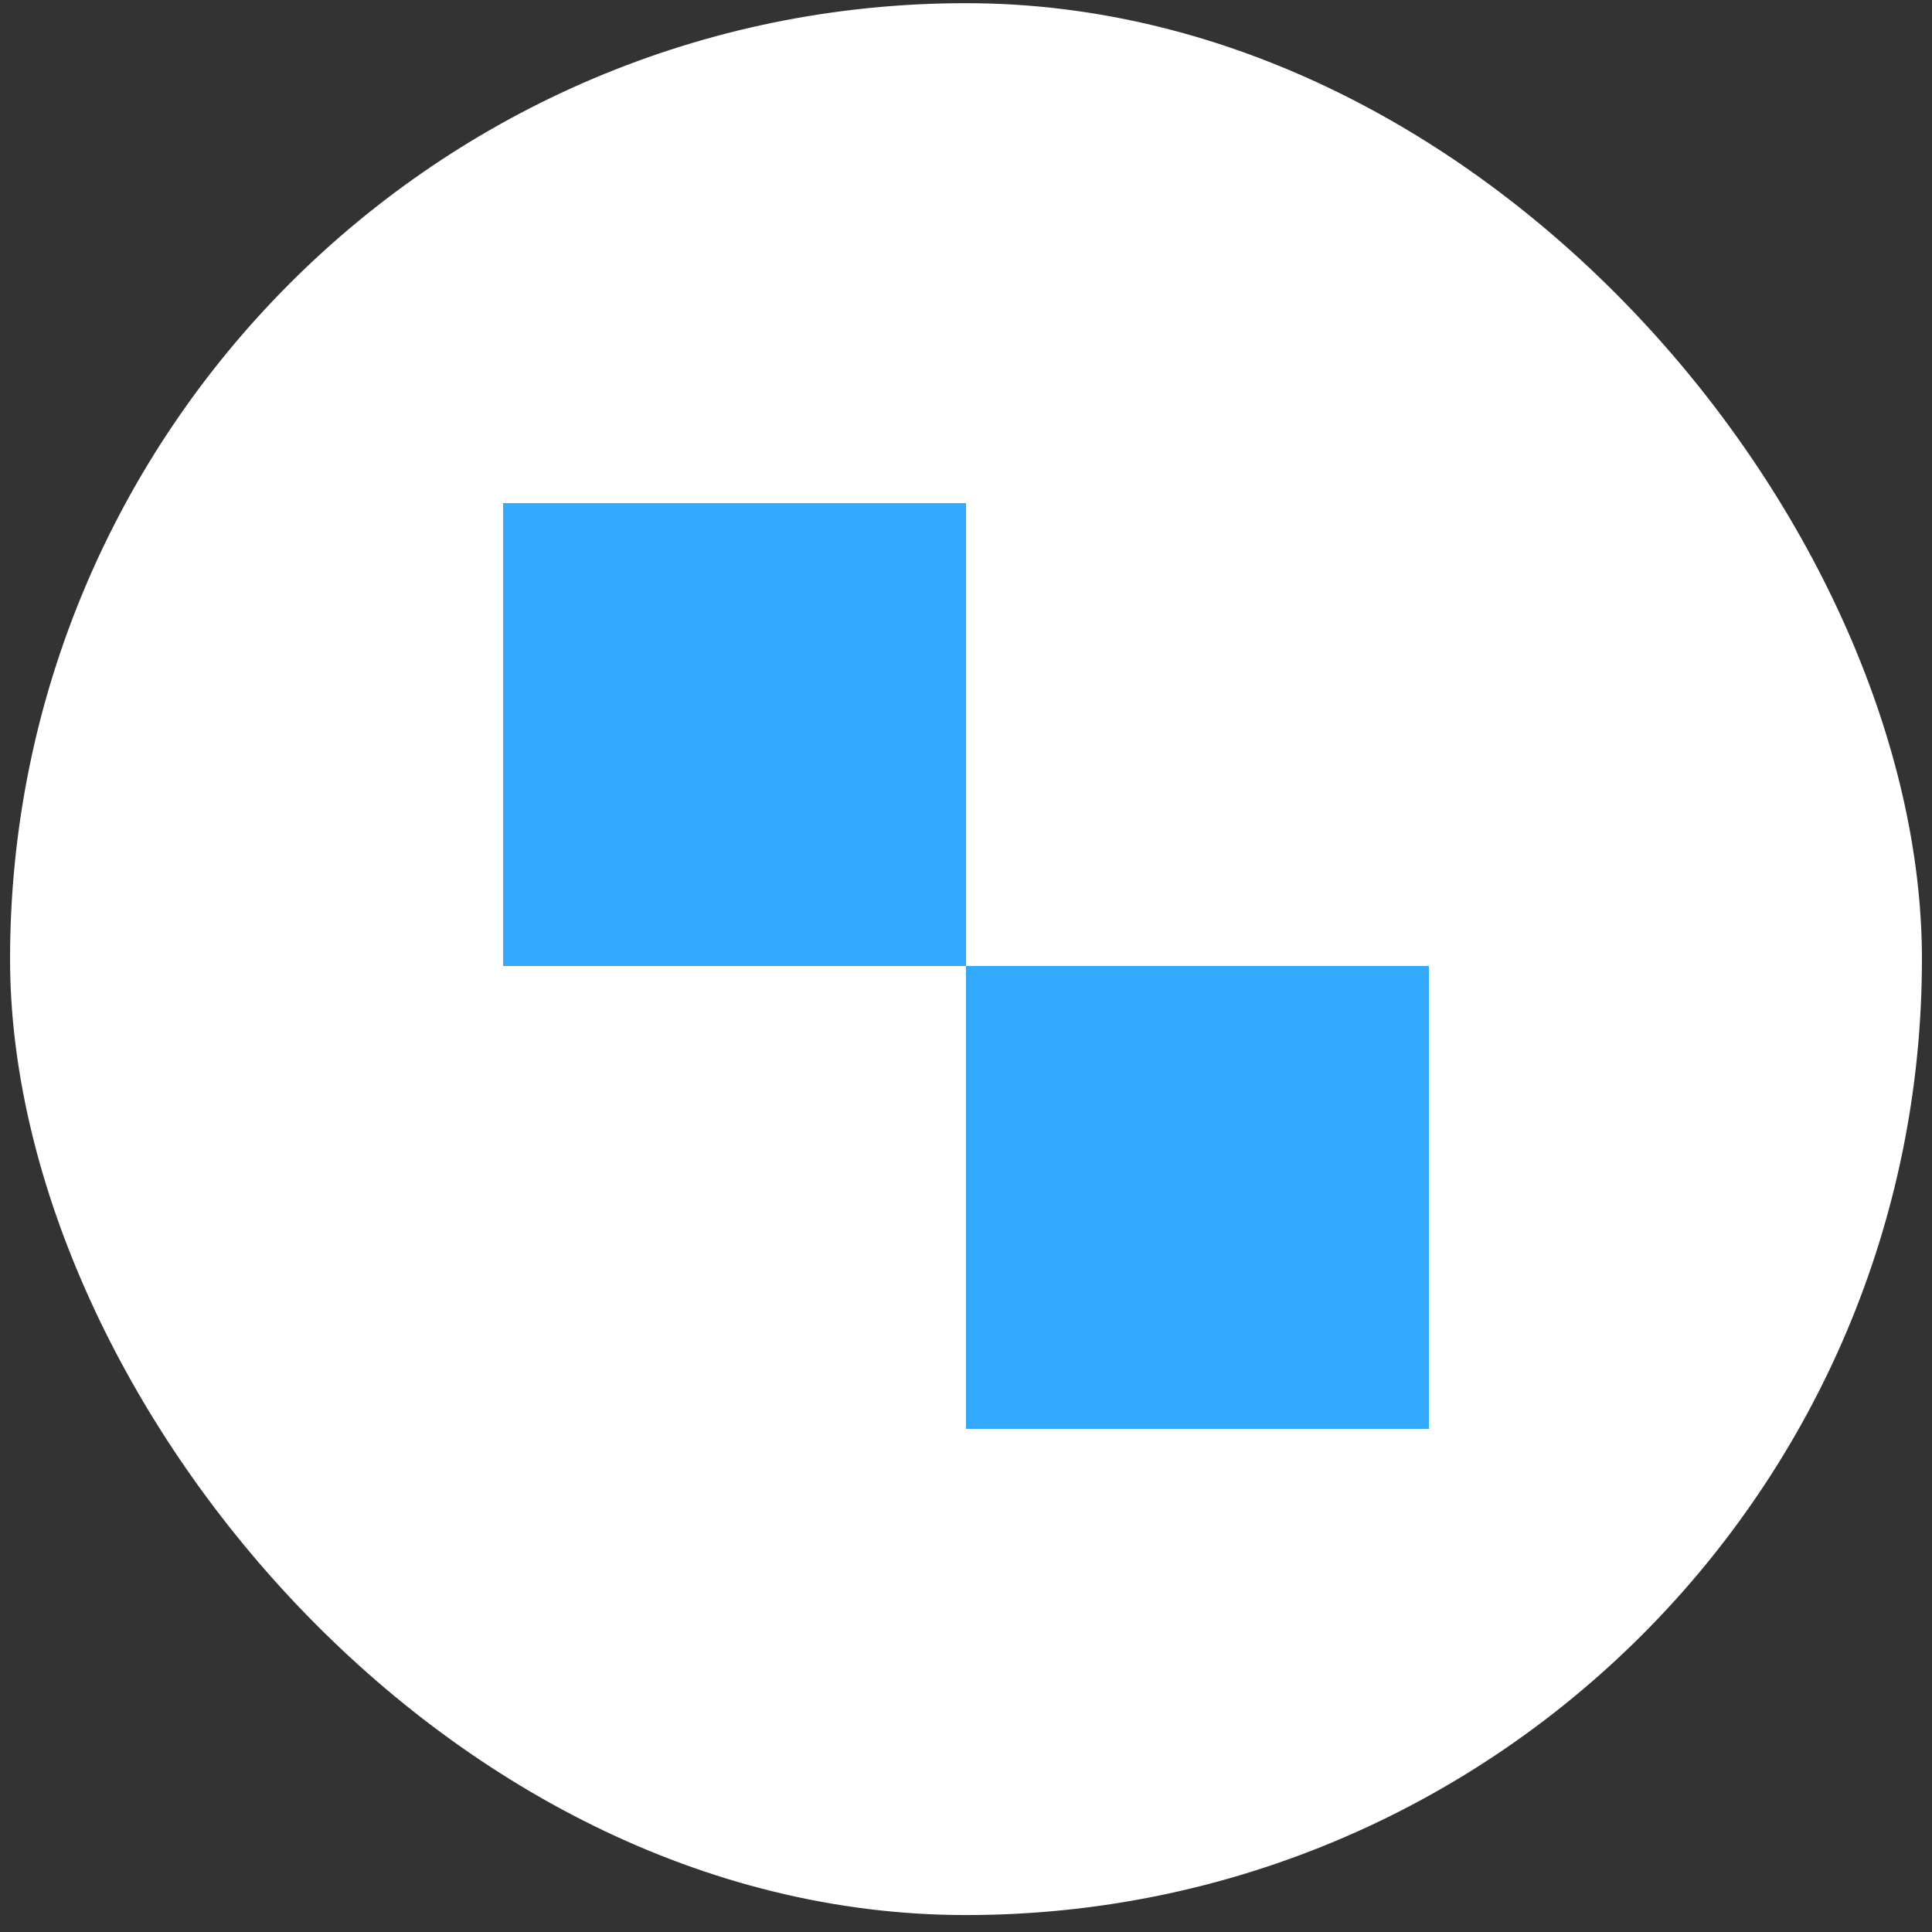 <?xml version="1.0" encoding="UTF-8"?>
<svg xmlns="http://www.w3.org/2000/svg" width="96" height="96" viewBox="0 0 96 96" fill="none">
  <rect x="0" y="0" width="96" height="96" fill="#333333" stroke="none"/>
  <rect x="0.5" y="0.158" width="95" height="95" rx="47.5" fill="white"></rect>
  <rect x="25" y="25" width="23" height="23" fill="#32A9FF"></rect>
  <rect x="48" y="48" width="23" height="23" fill="#32A9FF"></rect>
</svg>
